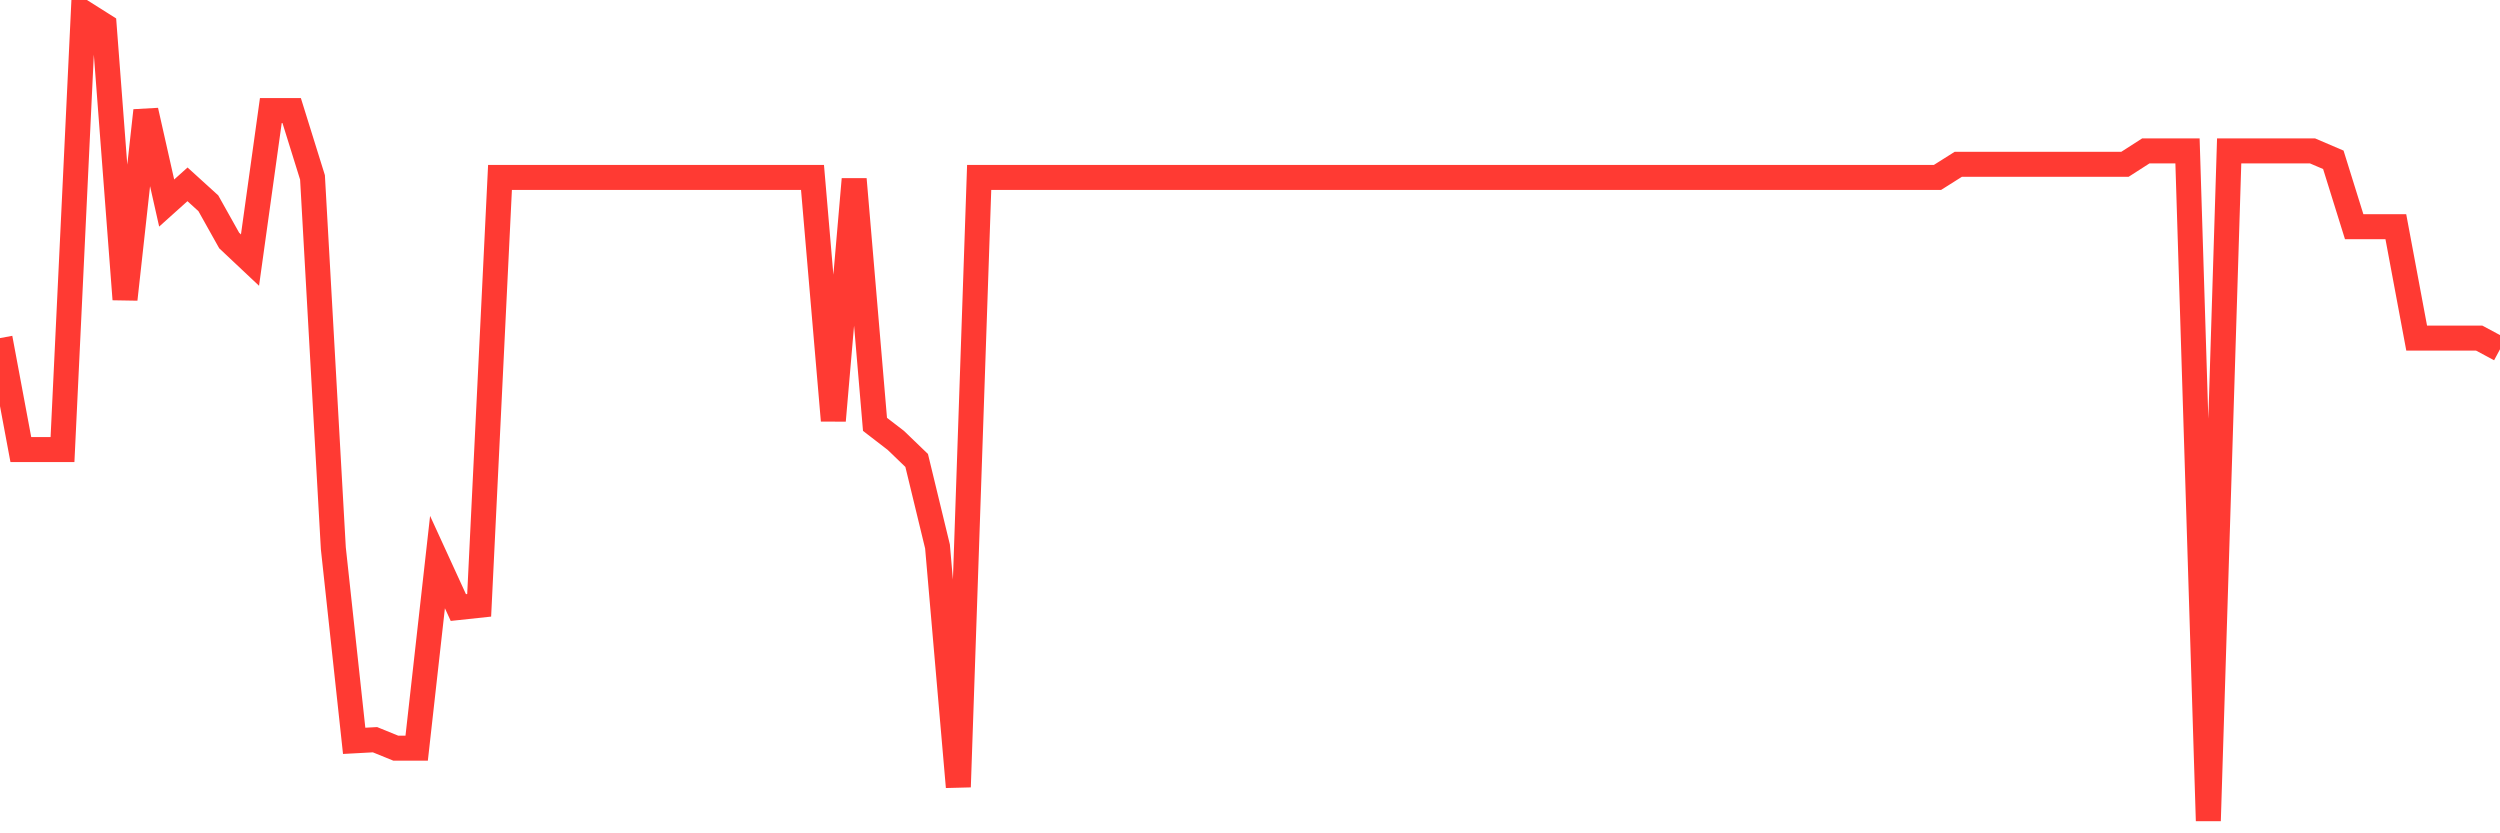 <svg
  xmlns="http://www.w3.org/2000/svg"
  xmlns:xlink="http://www.w3.org/1999/xlink"
  width="120"
  height="40"
  viewBox="0 0 120 40"
  preserveAspectRatio="none"
>
  <polyline
    points="0,16.229 1,21.578 2,21.578 3,21.578 4,0.6 5,1.231 6,14.368 7,5.307 8,9.746 9,8.848 10,9.757 11,11.544 12,12.485 13,5.307 14,5.307 15,8.516 16,26.317 17,35.56 18,35.506 19,35.913 20,35.913 21,26.98 22,29.162 23,29.055 24,8.516 25,8.516 26,8.516 27,8.516 28,8.516 29,8.516 30,8.516 31,8.516 32,8.516 33,8.516 34,8.516 35,8.516 36,8.516 37,8.516 38,8.516 39,8.516 40,20.187 41,8.602 42,20.369 43,21.139 44,22.102 45,26.231 46,37.774 47,8.516 48,8.516 49,8.516 50,8.516 51,8.516 52,8.516 53,8.516 54,8.516 55,8.516 56,8.516 57,8.516 58,8.516 59,8.516 60,8.516 61,8.516 62,8.516 63,8.516 64,8.516 65,8.516 66,8.516 67,8.516 68,8.516 69,8.516 70,8.516 71,8.516 72,8.516 73,8.516 74,8.516 75,8.516 76,8.516 77,8.516 78,8.516 79,8.516 80,8.516 81,8.516 82,8.516 83,8.516 84,8.516 85,8.516 86,8.516 87,8.516 88,8.516 89,8.516 90,8.516 91,8.516 92,8.516 93,8.516 94,7.885 95,7.885 96,7.885 97,7.885 98,7.885 99,7.885 100,7.885 101,7.885 102,7.885 103,7.243 104,7.243 105,7.243 106,39.4 107,7.243 108,7.243 109,7.243 110,7.243 111,7.243 112,7.671 113,10.88 114,10.88 115,10.88 116,16.229 117,16.229 118,16.229 119,16.229 120,16.764"
    fill="none"
    stroke="#ff3a33"
    stroke-width="1.2"
  >
  </polyline>
</svg>